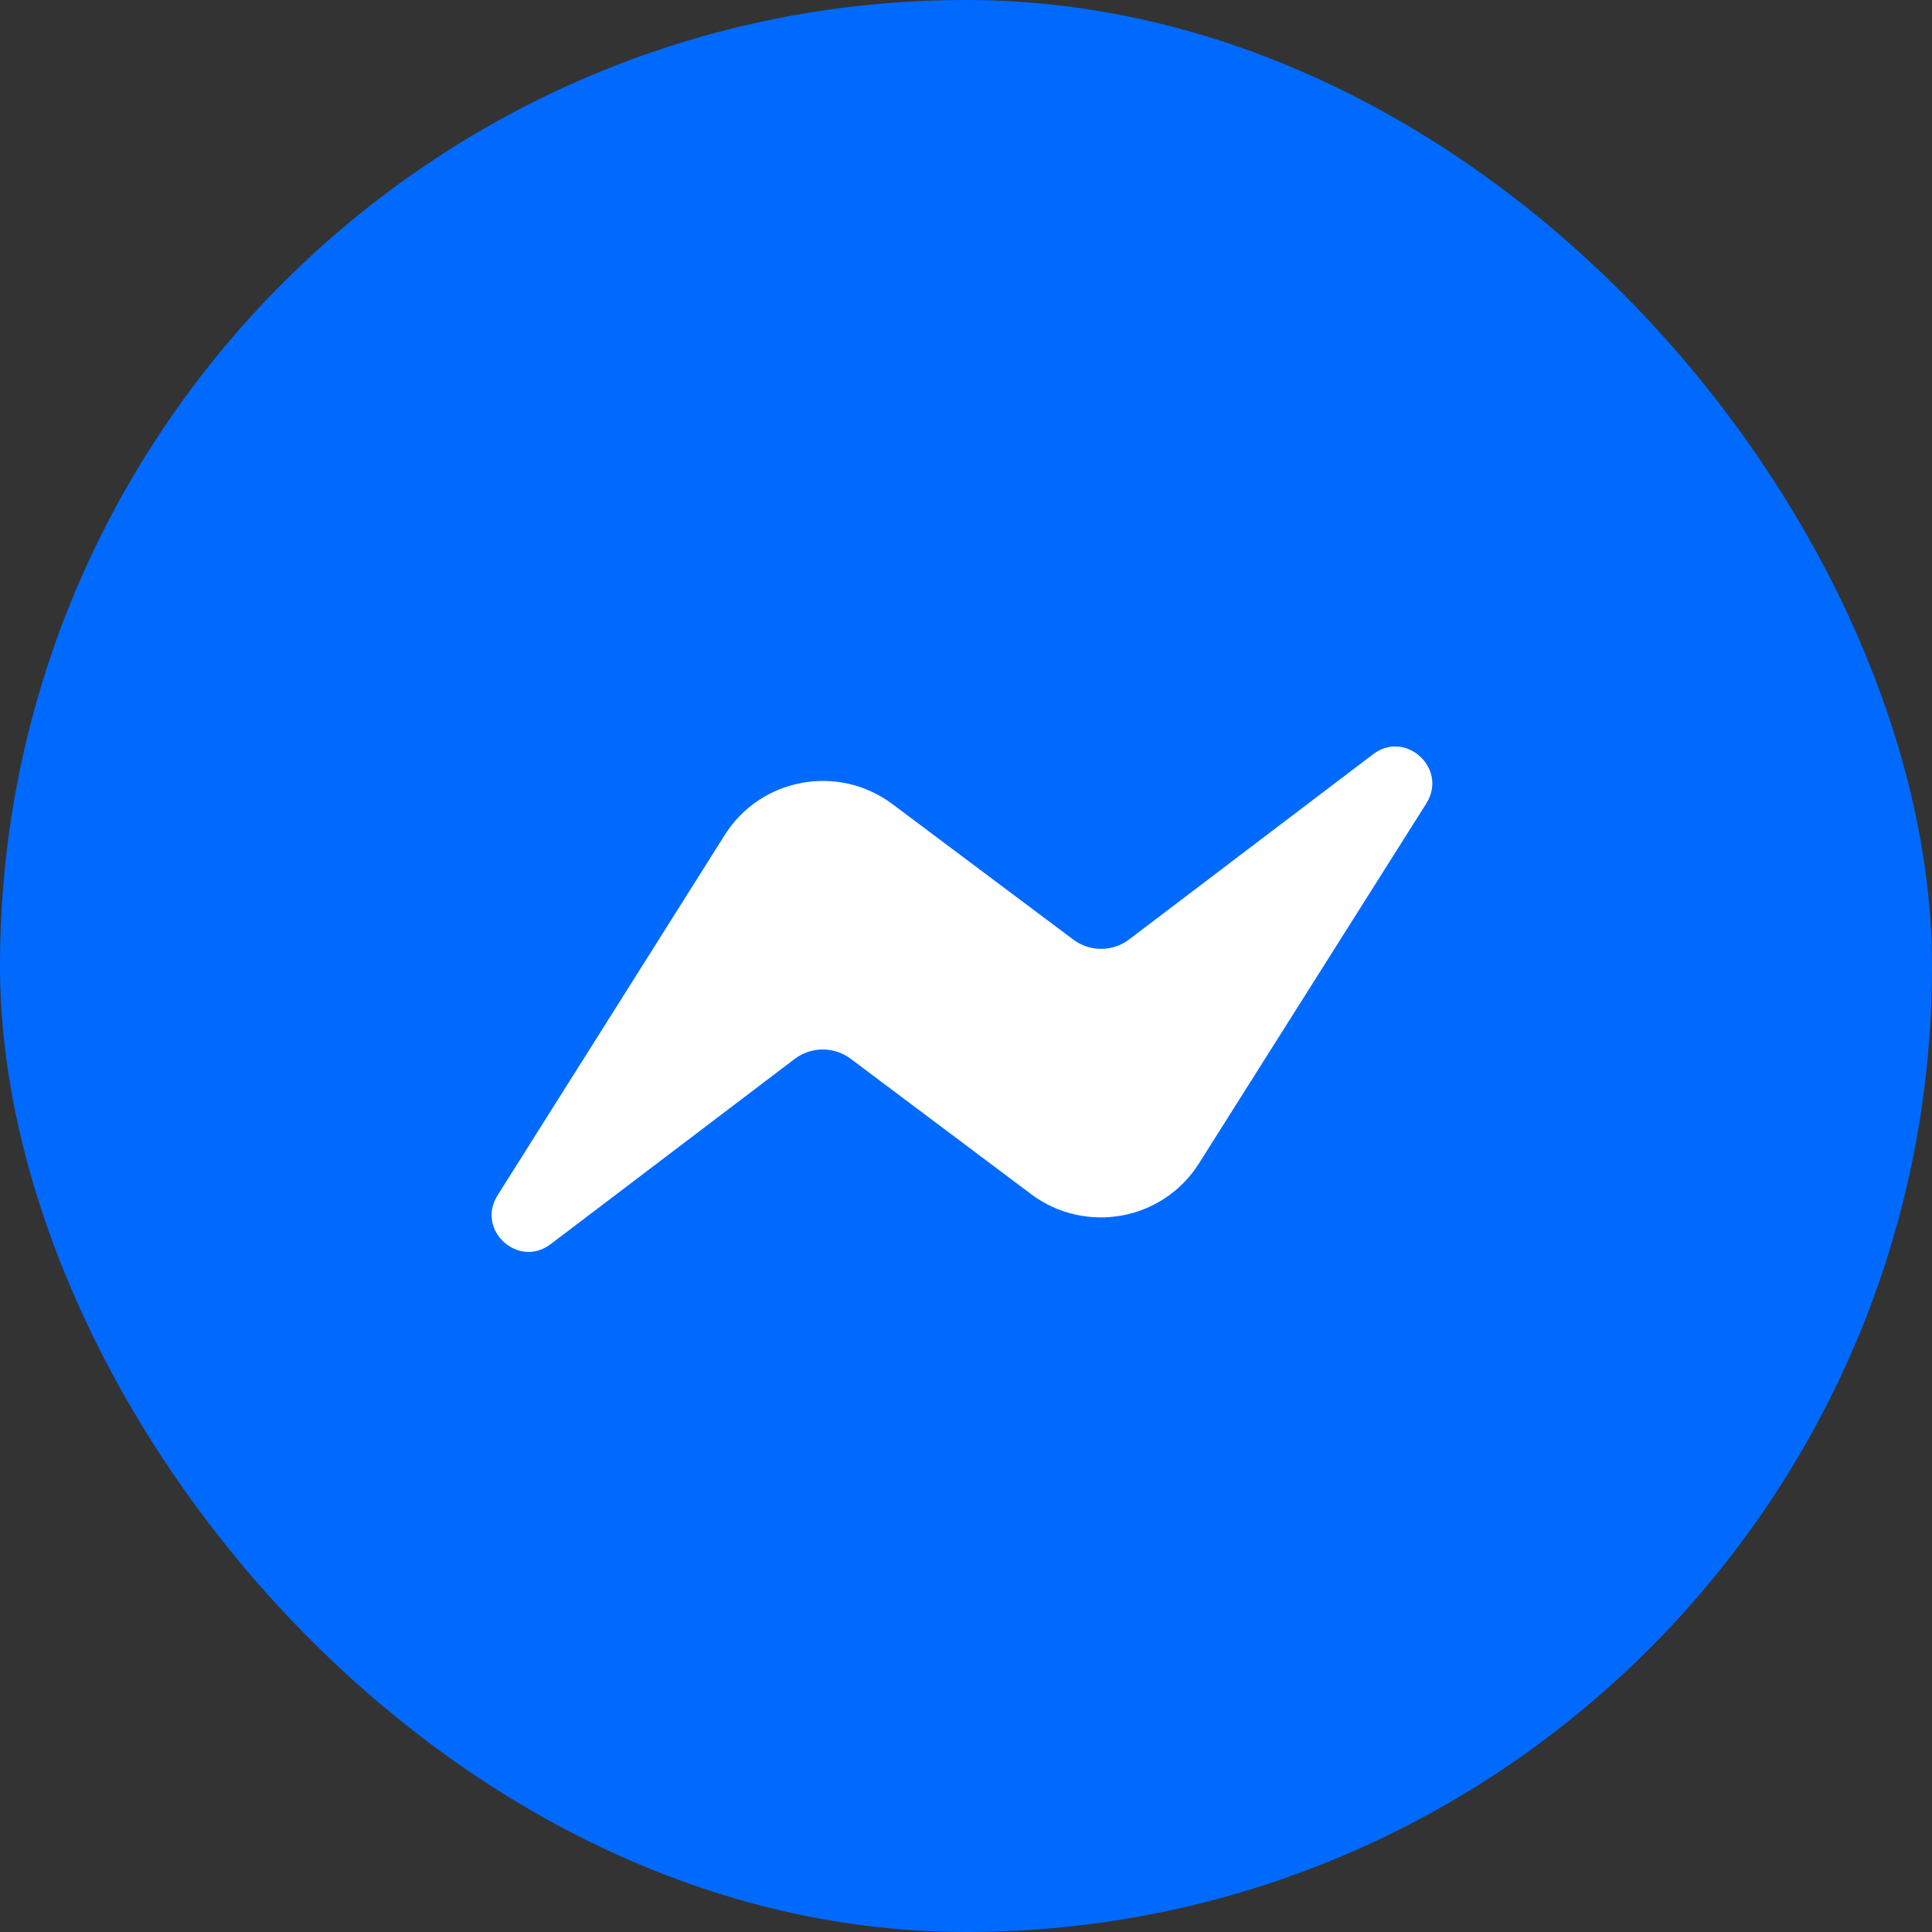 <?xml version="1.0" encoding="UTF-8"?> <svg xmlns="http://www.w3.org/2000/svg" width="40" height="40" viewBox="0 0 40 40" fill="none"><rect x="0" y="0" width="40" height="40" fill="#333333" stroke="none"/><rect width="40" height="40" rx="20" fill="#006AFF"></rect><path d="M10.301 24.749L15.004 17.289C15.752 16.101 17.354 15.809 18.477 16.648L22.222 19.454C22.566 19.71 23.037 19.71 23.379 19.449L28.428 15.616C29.101 15.103 29.981 15.913 29.533 16.63L24.825 24.084C24.077 25.273 22.474 25.564 21.351 24.726L17.61 21.919C17.266 21.664 16.794 21.664 16.453 21.924L11.403 25.757C10.731 26.271 9.85 25.465 10.301 24.749Z" fill="white"></path></svg> 